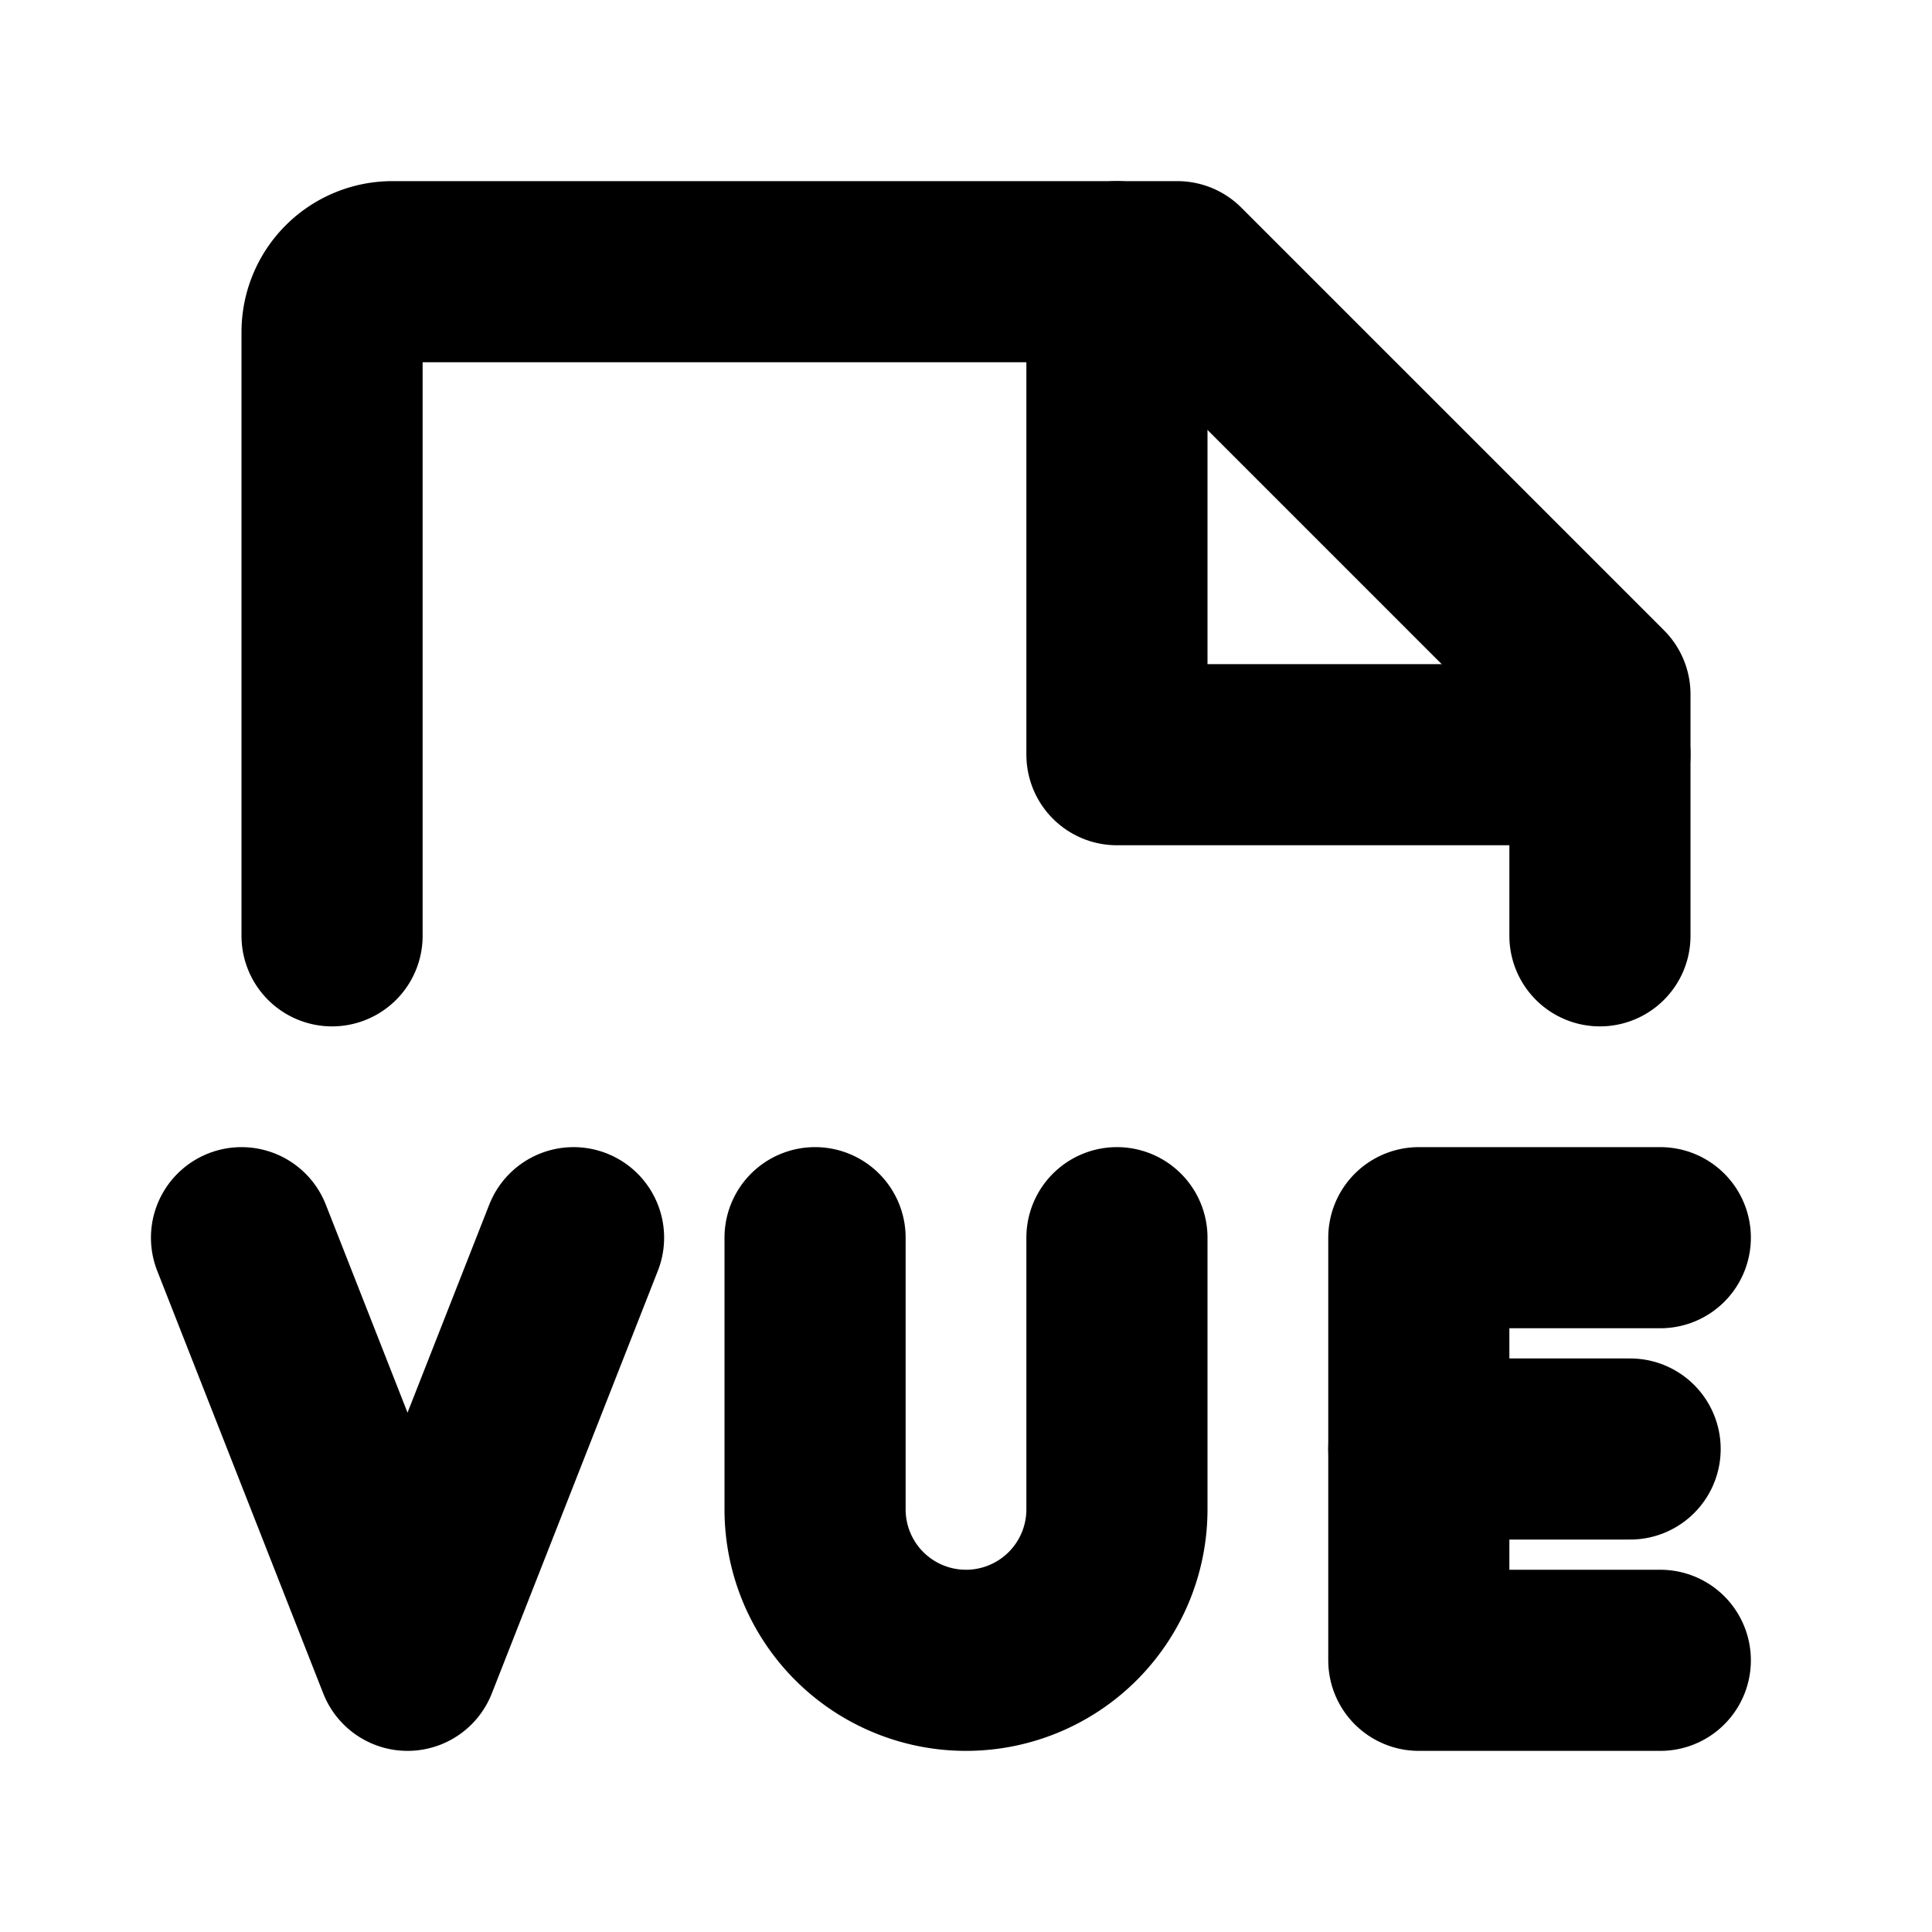 <svg xmlns="http://www.w3.org/2000/svg" viewBox="0 0 256 256"><rect width="256" height="256" fill="none"/><polyline points="220 220 188 220 188 164 220 164" fill="none" stroke="#000" stroke-linecap="round" stroke-linejoin="round" stroke-width="24"/><line x1="216" y1="192" x2="188" y2="192" fill="none" stroke="#000" stroke-linecap="round" stroke-linejoin="round" stroke-width="24"/><polyline points="32 164 54 220 76 164" fill="none" stroke="#000" stroke-linecap="round" stroke-linejoin="round" stroke-width="24"/><polyline points="148 36 148 100 212 100" fill="none" stroke="#000" stroke-linecap="round" stroke-linejoin="round" stroke-width="24"/><path d="M44,124V44a8,8,0,0,1,8-8H156l56,56v32" fill="none" stroke="#000" stroke-linecap="round" stroke-linejoin="round" stroke-width="24"/><path d="M108,164v36a20,20,0,0,0,40,0V164" fill="none" stroke="#000" stroke-linecap="round" stroke-linejoin="round" stroke-width="24"/></svg>